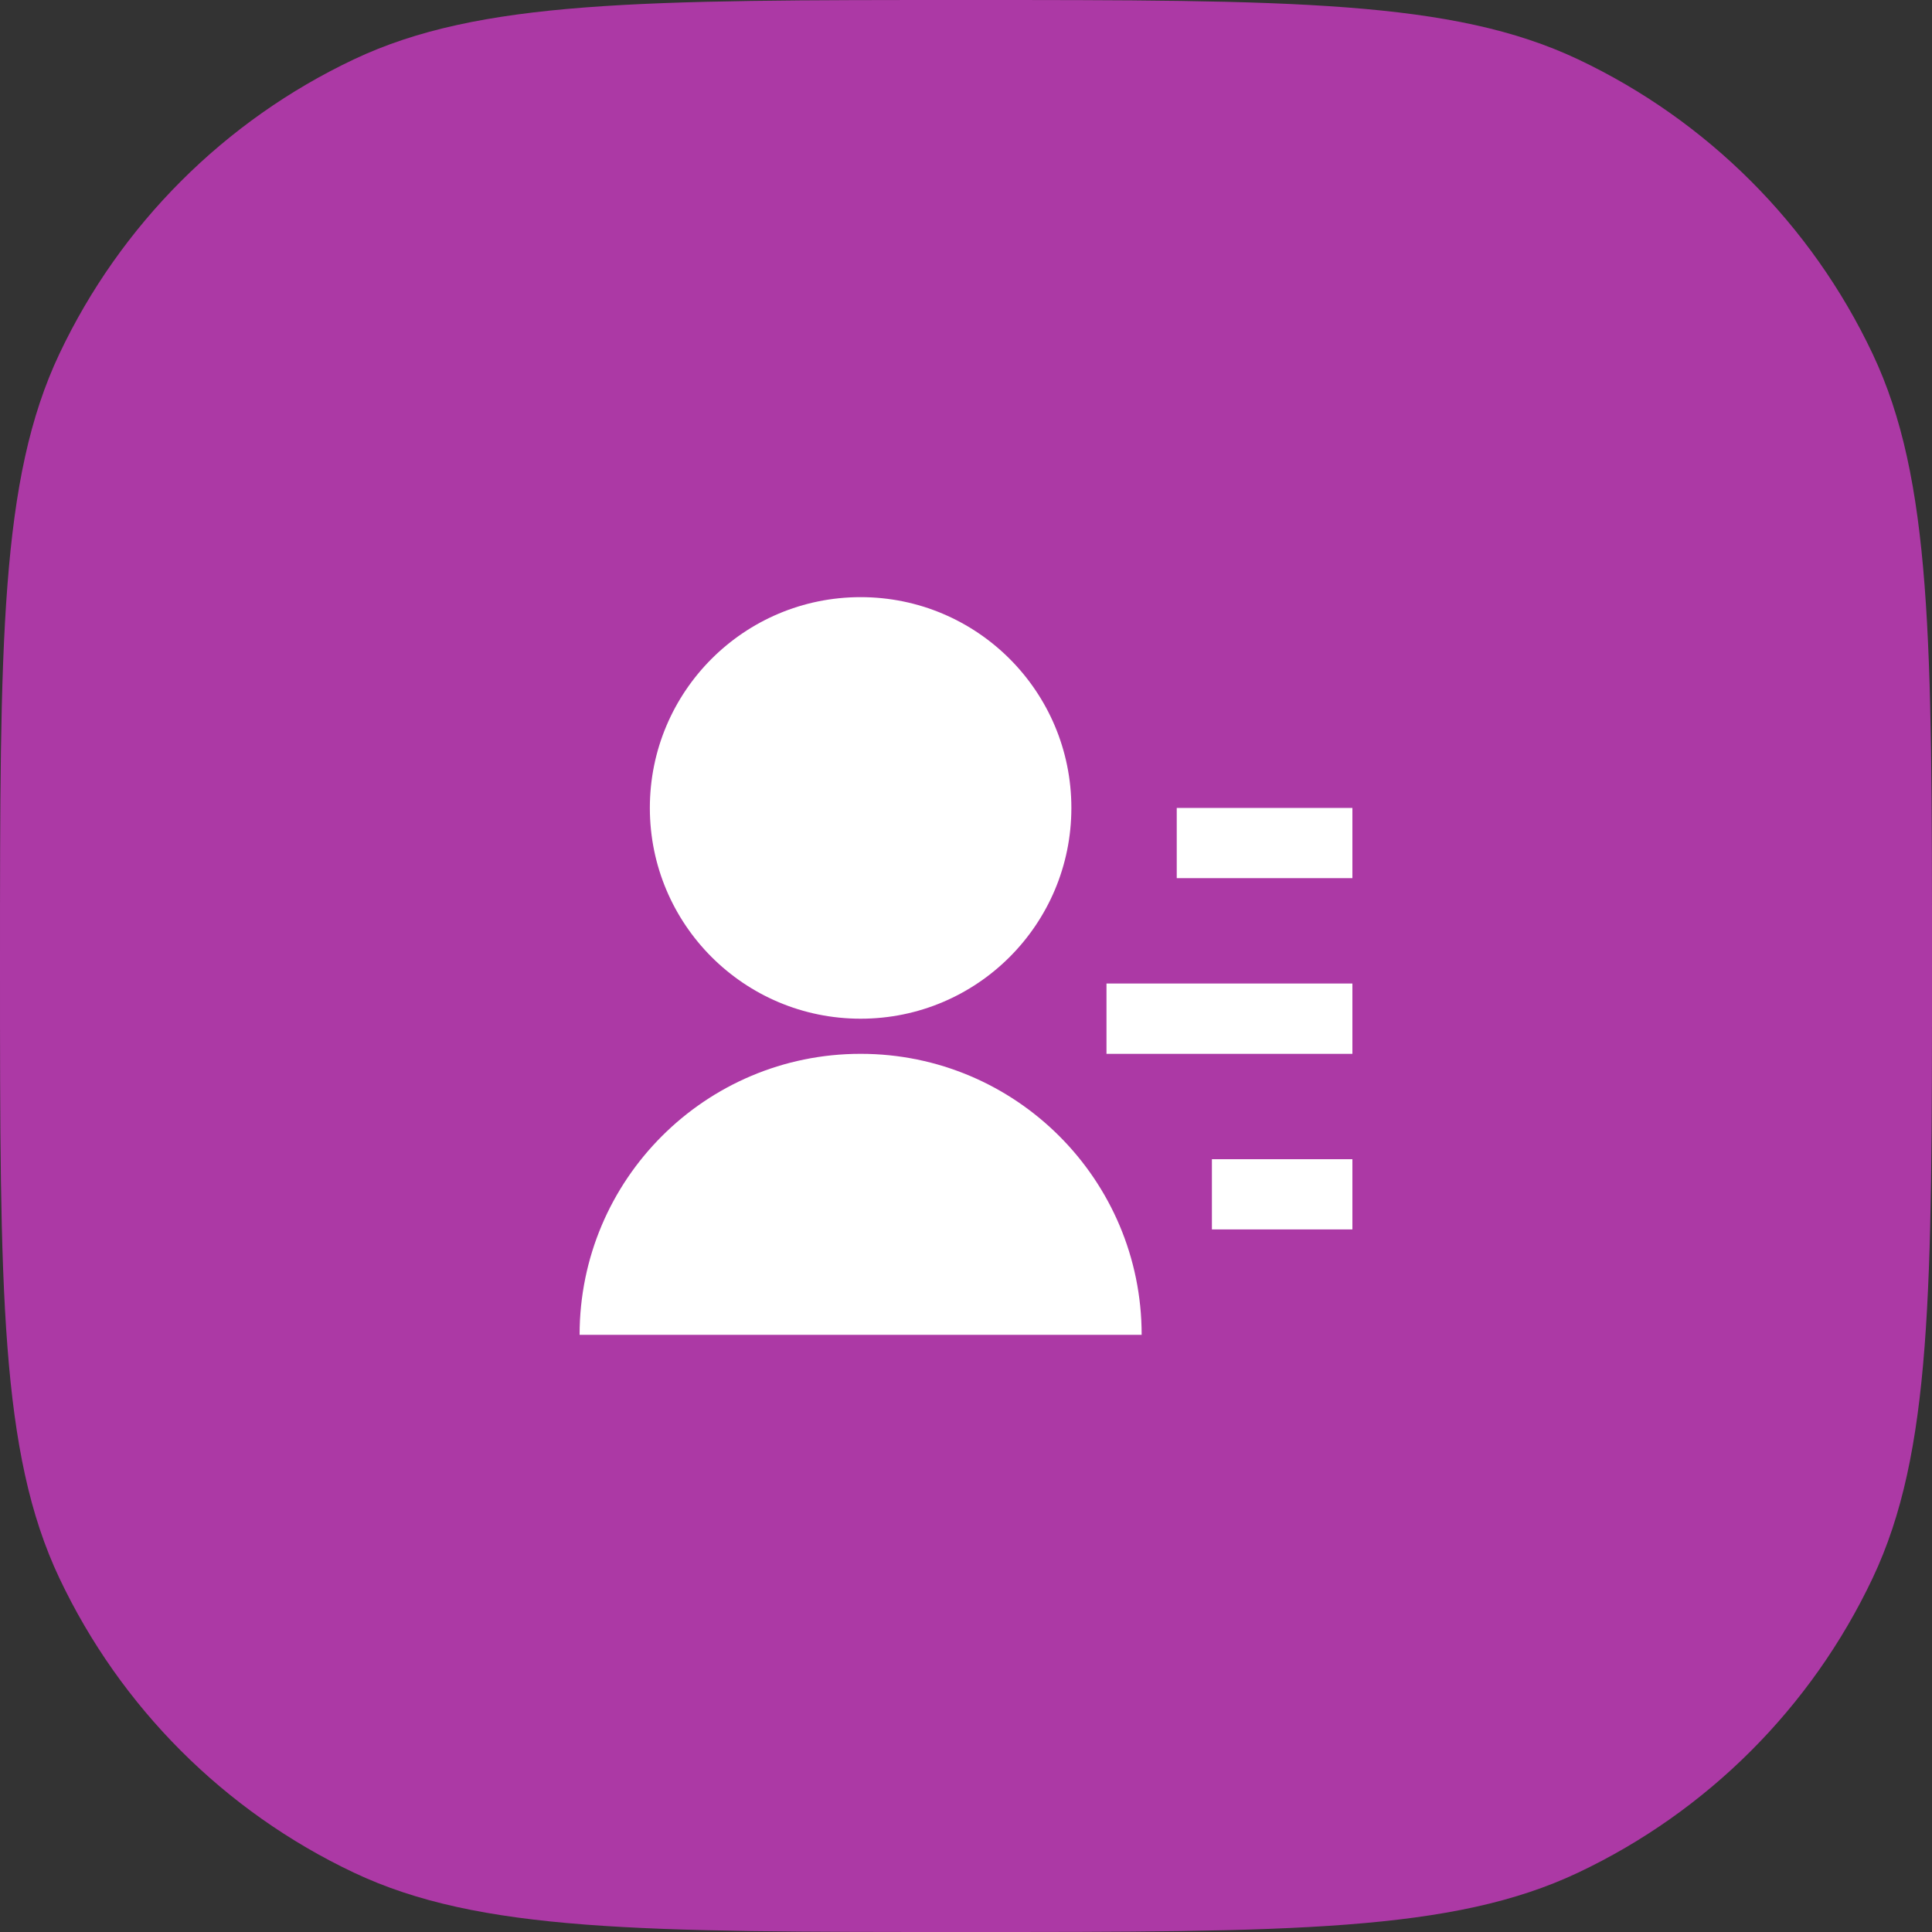 <?xml version="1.0" encoding="utf-8"?>
<svg xmlns="http://www.w3.org/2000/svg" fill="none" height="100%" overflow="visible" preserveAspectRatio="none" style="display: block;" viewBox="0 0 50 50" width="100%">
<rect x="0" y="0" width="50" height="50" fill="#333333" stroke="none"/>
<g id="Vector">
<path d="M0 25C0 16.605 0 12.407 1.536 9.159C3.119 5.813 5.813 3.119 9.159 1.536C12.407 0 16.605 0 25 0C33.395 0 37.593 0 40.841 1.536C44.187 3.119 46.881 5.813 48.464 9.159C50 12.407 50 16.605 50 25C50 33.395 50 37.593 48.464 40.841C46.881 44.187 44.187 46.881 40.841 48.464C37.593 50 33.395 50 25 50C16.605 50 12.407 50 9.159 48.464C5.813 46.881 3.119 44.187 1.536 40.841C0 37.593 0 33.395 0 25Z" fill="#AC39A5"/>
<path d="M15 34.545C15 30.529 18.256 27.273 22.273 27.273C26.289 27.273 29.546 30.529 29.546 34.545H15ZM22.273 26.364C19.259 26.364 16.818 23.923 16.818 20.909C16.818 17.895 19.259 15.454 22.273 15.454C25.286 15.454 27.727 17.895 27.727 20.909C27.727 23.923 25.286 26.364 22.273 26.364ZM31.364 30H35V31.818H31.364V30ZM28.636 25.454H35V27.273H28.636V25.454ZM30.454 20.909H35V22.727H30.454V20.909Z" fill="white"/>
</g>
</svg>